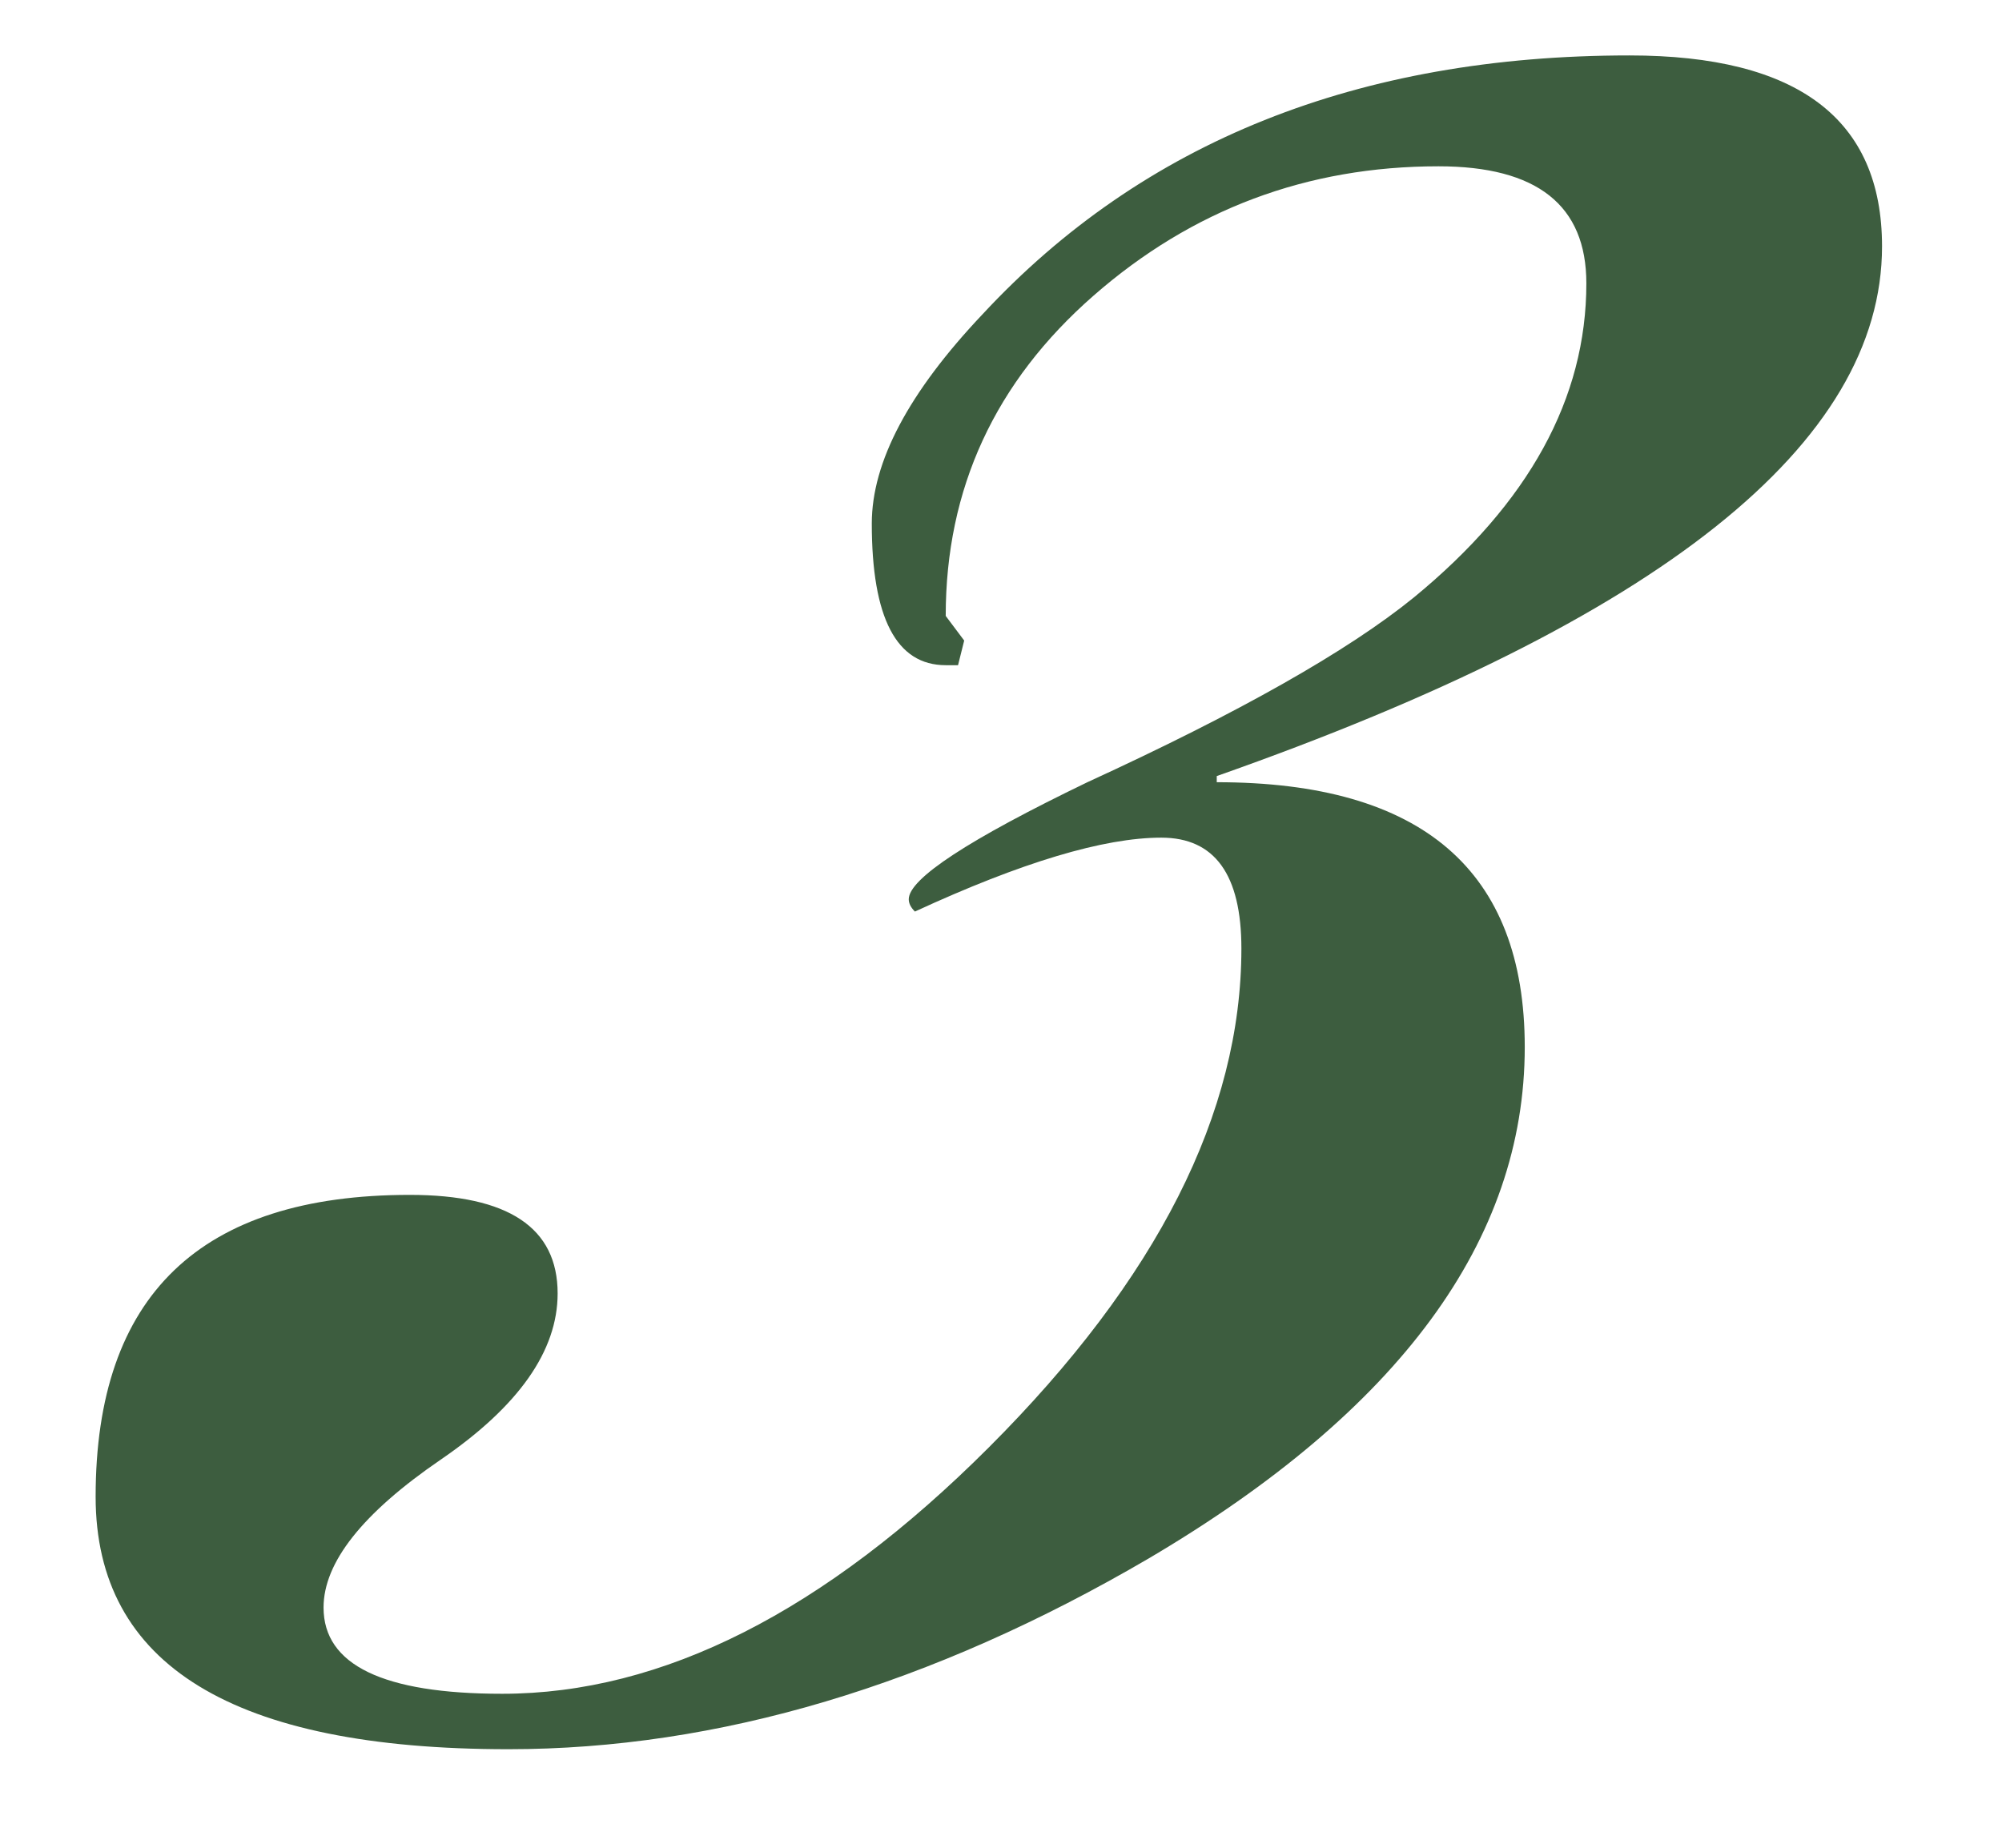 <?xml version="1.0" encoding="UTF-8"?> <svg xmlns="http://www.w3.org/2000/svg" width="13" height="12" viewBox="0 0 13 12" fill="none"><path d="M12.221 1.6C12.221 2.88 10.781 4.027 7.901 5.04V5.08C9.234 5.08 9.901 5.653 9.901 6.8C9.901 8.053 9.088 9.16 7.461 10.12C6.048 10.947 4.661 11.36 3.301 11.36C1.514 11.36 0.621 10.813 0.621 9.72C0.621 8.413 1.301 7.76 2.661 7.76C3.301 7.76 3.621 7.973 3.621 8.4C3.621 8.773 3.368 9.133 2.861 9.48C2.354 9.827 2.101 10.147 2.101 10.44C2.101 10.813 2.488 11 3.261 11C4.301 11 5.354 10.467 6.421 9.4C7.514 8.307 8.061 7.227 8.061 6.16C8.061 5.68 7.888 5.44 7.541 5.44C7.168 5.44 6.634 5.6 5.941 5.92C5.914 5.893 5.901 5.867 5.901 5.84C5.901 5.707 6.288 5.453 7.061 5.08C8.048 4.627 8.754 4.227 9.181 3.88C9.928 3.267 10.301 2.587 10.301 1.84C10.301 1.333 9.981 1.08 9.341 1.08C8.488 1.08 7.741 1.36 7.101 1.92C6.461 2.48 6.141 3.173 6.141 4L6.261 4.16L6.221 4.32H6.141C5.821 4.32 5.661 4.013 5.661 3.4C5.661 3 5.901 2.547 6.381 2.04C7.421 0.92 8.821 0.36 10.581 0.36C11.674 0.36 12.221 0.773 12.221 1.6Z" fill="#3D5D3F"></path></svg> 